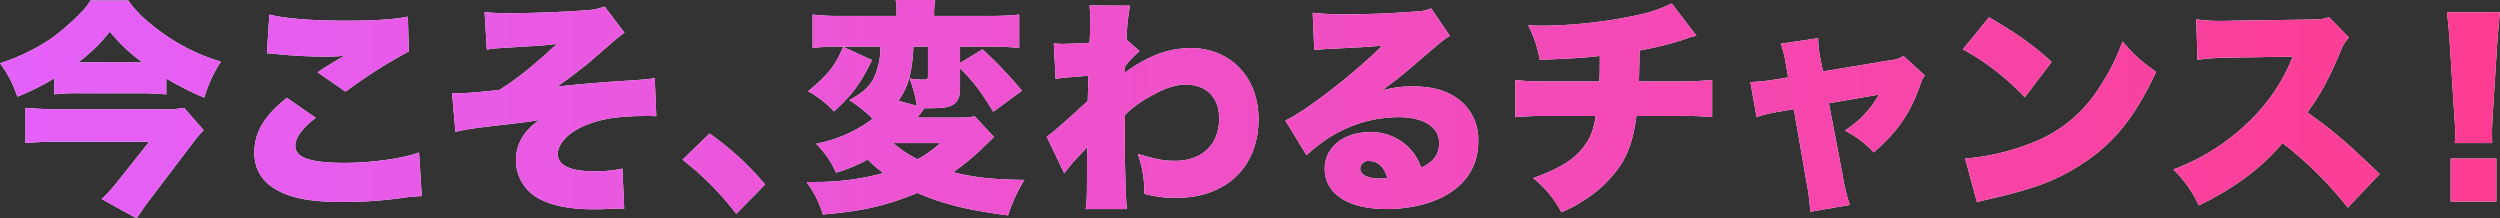 <svg id="レイヤー_1" data-name="レイヤー 1" xmlns="http://www.w3.org/2000/svg" xmlns:xlink="http://www.w3.org/1999/xlink" width="692.586" height="60.498" viewBox="0 0 692.586 60.498"><rect x="0" y="0" width="692.586" height="60.498" fill="#333333" stroke="none"/><defs><style>.cls-1{fill:#fff;}.cls-2{fill:url(#新規グラデーションスウォッチ_1);}</style><linearGradient id="新規グラデーションスウォッチ_1" x1="590.918" y1="526.973" x2="1283.504" y2="526.973" gradientUnits="userSpaceOnUse"><stop offset="0" stop-color="#e461fa"/><stop offset="1" stop-color="#fd3c91"/></linearGradient></defs><path class="cls-1" d="M605.979,518.4a64.562,64.562,0,0,1-10.271,5.105,30.7,30.7,0,0,0-4.79-9.264A54.533,54.533,0,0,0,605.665,507a67.583,67.583,0,0,0,8.192-7.309A16.605,16.605,0,0,0,616,496.85h10.46a28.691,28.691,0,0,0,6.05,6.364,54.4,54.4,0,0,0,19.6,10.588,37.349,37.349,0,0,0-4.6,9.957,78.379,78.379,0,0,1-10.524-5.294v4.411c-2.08-.188-4.349-.315-6.806-.315H612.6a51.145,51.145,0,0,0-6.617.315Zm41.341,14.37a37.391,37.391,0,0,0-2.962,3.528l-11.722,15.439c-1.449,1.891-2.2,2.962-3.844,5.484l-9.705-5.357a44.829,44.829,0,0,0,4.664-5.168l8.507-10.713h-25.9c-2.772,0-5.419.126-8.381.378v-9.768c2.773.253,5.42.379,8.444.379h29.431a25.867,25.867,0,0,0,6.049-.379ZM630.368,513.99a47.03,47.03,0,0,1-9.012-8.507,47.057,47.057,0,0,1-8.76,8.507Z" transform="translate(-590.918 -496.724)"/><path class="cls-1" d="M678.4,529.367c-3.718,2.836-5.672,5.483-5.672,7.751,0,3.278,4.1,4.727,13.675,4.727,7.436,0,16.448-1.261,20.607-2.9l.756,12.1a52.975,52.975,0,0,0-6.239.63,120.677,120.677,0,0,1-15.691,1.008c-7.121,0-12.163-.693-16.007-2.269-5.609-2.269-8.445-6.112-8.445-11.406,0-5.609,2.773-10.209,9.012-15.188Zm-12.856-28.61c4.1,1.071,11.784,1.7,20.859,1.7,8.192,0,14.242-.378,17.519-1.135l.252,9.643a139.762,139.762,0,0,0-17.519,11.154l-7.751-5.356c1.828-1.261,1.954-1.325,4.978-3.152a14.952,14.952,0,0,1,1.513-.882c.441-.252.5-.252,1.008-.567a46.55,46.55,0,0,1-5.168.252,136.691,136.691,0,0,1-14.179-.756c-1.134-.126-1.323-.126-2.205-.189Z" transform="translate(-590.918 -496.724)"/><path class="cls-1" d="M725.162,500.063a55.615,55.615,0,0,0,7.31.315c5.42,0,15.44-.378,19.851-.756a19.418,19.418,0,0,0,6.113-1.071l5.482,7.247c-1.449,1.009-1.449,1.009-6.554,5.42a117.689,117.689,0,0,1-12.162,9.515c3.4-.441,10.209-1.007,16.069-1.449,8.13-.5,9.705-.63,11.029-.945l.441,10.587c-1.261-.063-1.449-.063-2.584-.063-8,0-12.856.756-17.519,2.773-4.411,1.953-7.184,4.915-7.184,7.751,0,3.151,3.4,4.79,10.02,4.79a35.2,35.2,0,0,0,7.877-.757l.5,11.154a11.831,11.831,0,0,0-1.449-.062c-.757,0-.757,0-3.718.126-1.072.062-2.143.062-3.151.062-6.365,0-10.777-.818-14.558-2.583a12.01,12.01,0,0,1-7.121-10.966c0-4.537,2.206-8.255,6.554-11.216-1.828.377-4.222.692-10.335,1.385-7.625.883-10.272,1.261-12.982,1.954L716.15,522.5c.693.063,1.2.063,1.513.063,2.016,0,6.175-.315,11.658-.945,5.1-3.277,8.76-6.177,15.881-12.73-3.4.378-3.782.441-5.357.5-.63.063-.63.063-4.852.315-.883.064-.883.064-4.916.316a33.294,33.294,0,0,0-4.285.44Z" transform="translate(-590.918 -496.724)"/><path class="cls-1" d="M787.5,533.716a80.649,80.649,0,0,1,15.376,14.116l-8,8.129a81.589,81.589,0,0,0-14.873-15Z" transform="translate(-590.918 -496.724)"/><path class="cls-1" d="M823.229,509.643a56.093,56.093,0,0,0-7.184.378v-9.264a63.615,63.615,0,0,0,8,.378H839.3v-.757a19.866,19.866,0,0,0-.252-3.654h10.966a19.929,19.929,0,0,0-.316,3.591v.82h15.44a72.6,72.6,0,0,0,8.13-.378v9.264a68.132,68.132,0,0,0-7.815-.378h-8.571v4.537l6.24-3.782a112.8,112.8,0,0,1,10.9,11.47l-7.94,5.8c-3.592-5.861-5.419-8.256-9.2-12.037v5.608c0,2.836-.882,4.223-3.025,4.979-1.26.378-2.709.5-6.553.5h-.315c-.946,1.323-1.135,1.575-1.954,2.583h10.713a33.574,33.574,0,0,0,5.231-.315l5.293,5.671c-1.071,1.072-1.071,1.072-2.521,2.458a64.872,64.872,0,0,1-8.759,7.311c6.113,1.512,10.839,2.016,19.725,2.142a43.015,43.015,0,0,0-4.537,9.831c-11.029-1.449-18.087-3.151-25.145-6.239-8.7,3.592-15.061,5.042-26.153,5.987a28.206,28.206,0,0,0-4.537-9.011h2.521a70.891,70.891,0,0,0,18.779-2.458A36.72,36.72,0,0,1,831.3,540.9a44.041,44.041,0,0,1-8.76,3.656,26.175,26.175,0,0,0-5.545-8,38.867,38.867,0,0,0,10.02-3.4,37.114,37.114,0,0,0,5.671-3.529,36.49,36.49,0,0,0-6.491-5.168c4.538-2.457,6.491-4.537,7.625-8.192a19.727,19.727,0,0,0,1.009-6.616Zm9.264,3.717c-3.34,6.744-5.356,9.453-10.524,14.243a28.286,28.286,0,0,0-7.184-5.609c5.357-4.348,7.688-7.247,9.705-12.289Zm5.861,23a31.365,31.365,0,0,0,6.743,4.475,28.737,28.737,0,0,0,6.3-4.475Zm5.609-26.719c-.316,7.121-1.45,11.216-4.16,15l5.105,1.386a32.008,32.008,0,0,0-2.016-7.562,22.376,22.376,0,0,0,3.969.315c.883,0,1.135-.189,1.135-.883v-8.254Z" transform="translate(-590.918 -496.724)"/><path class="cls-1" d="M880.9,534.6c1.512-1.009,5.041-4.1,11.343-9.894.063-1.576.063-2.269.126-3.529.063-2.08.063-2.08.063-3.466-7.31.566-7.31.566-9.075.882l-.5-9.831c1.953.126,1.953.126,2.394.126.693,0,5.924-.189,7.5-.315a45.71,45.71,0,0,0,.126-4.916c.064-.63.064-1.323.064-2.016V501.2c0-.882-.064-1.449-.19-2.962l11.217.064a58.64,58.64,0,0,0-.944,9.389l3.591,3.214a31.223,31.223,0,0,0-3.97,4.1,5.141,5.141,0,0,0-.063.882,4.8,4.8,0,0,1-.063,1.009,41.187,41.187,0,0,1,6.806-4.16,26.848,26.848,0,0,1,11.218-2.709c11.28,0,19.031,8.066,19.031,19.724,0,13.234-9.011,21.8-22.813,21.8a33.258,33.258,0,0,1-8.822-1.135,31.5,31.5,0,0,0-1.828-11.091c4.6,1.449,7.122,1.953,10.335,1.953,7.5,0,12.226-4.537,12.226-11.721,0-5.861-3.529-9.39-9.327-9.39-2.773,0-5.672.945-9.453,3.088a30.546,30.546,0,0,0-7.31,5.294c-.063,2.9-.063,4.159-.063,5.42,0,7.94.252,17.518.568,20.67H891.675c.378-2.647.378-3.026.378-13.928,0-.818,0-.818.126-3.34-.693.819-.693.819-2.332,2.522a53.9,53.9,0,0,0-4.1,4.851Z" transform="translate(-590.918 -496.724)"/><path class="cls-1" d="M954.575,500.252a70.538,70.538,0,0,0,9.074.441c5.61,0,12.605-.252,18.969-.755a12.686,12.686,0,0,0,4.789-.883l5.168,7.626c-1.638.945-1.638.945-10.145,8.255-3.34,2.835-4.475,3.781-8.7,6.869a30.17,30.17,0,0,1,8.634-1.134c5.924,0,10.146,1.386,13.487,4.285a13.989,13.989,0,0,1,4.6,10.9c0,6.365-2.962,11.407-8.7,14.809-4.349,2.521-10.4,3.971-16.7,3.971-10.651,0-17.142-4.223-17.142-11.218,0-5.86,5.231-10.083,12.541-10.083a14.5,14.5,0,0,1,14.179,9.831c3.4-1.513,4.978-3.655,4.978-6.869,0-4.411-4.285-7.121-11.28-7.121a36.242,36.242,0,0,0-19.41,5.8,46.865,46.865,0,0,0-6.049,4.726l-5.861-9.579c5.8-2.71,19.094-13.045,26.909-20.8-3.34.378-5.86.5-14.747.945-1.7.063-2.9.189-4.159.316ZM970.2,541.341a2.17,2.17,0,0,0-2.458,2.079c0,1.7,2.017,2.773,5.42,2.773a9.562,9.562,0,0,0,2.079-.189C974.426,542.979,972.661,541.341,970.2,541.341Z" transform="translate(-590.918 -496.724)"/><path class="cls-1" d="M1060.9,506.617a23.5,23.5,0,0,0-3.53,1.071,93.4,93.4,0,0,1-12.225,3.026c-.063,3.15-.126,7.183-.189,8.57h10.335a78.867,78.867,0,0,0,9.957-.441v10.335a85.631,85.631,0,0,0-9.768-.315h-11.217c-.757,5.8-1.954,9.642-4.223,13.36a34.186,34.186,0,0,1-10.461,10.083,35.28,35.28,0,0,1-6.113,3.214,28.969,28.969,0,0,0-7.814-9.453c7.625-2.773,11.533-5.23,14.243-9.011,1.7-2.269,2.52-4.475,3.088-8.193h-12.416a86.959,86.959,0,0,0-9.831.315V518.843c2.647.378,4.16.441,10.021.441h13.233c.126-1.89.126-3.088.126-5.294v-1.764c-5.986.63-6.49.63-16.636,1.071a32.4,32.4,0,0,0-3.214-9.578c2.142.126,3.276.126,4.221.126a131.917,131.917,0,0,0,27.6-3.278,37.429,37.429,0,0,0,7.94-2.9Z" transform="translate(-590.918 -496.724)"/><path class="cls-1" d="M1085.6,514.18a28.555,28.555,0,0,0-1.323-5.357l10.335-1.512a28.848,28.848,0,0,0,.568,5.419l.756,3.781,18.59-3.088a7.707,7.707,0,0,0,3.719-1.2l5.924,5.42c-.631.819-.757,1.008-1.576,3.4-2.647,7.309-6.176,12.351-12.6,17.9a27.659,27.659,0,0,0-8-6.05,28.03,28.03,0,0,0,9.452-9.957l-13.864,2.395,3.719,19.409a54.753,54.753,0,0,0,2.079,8.76l-10.965,1.891a62.512,62.512,0,0,0-1.135-8.76l-3.4-19.661-4.1.693a47.84,47.84,0,0,0-6.239,1.449l-1.7-9.642a57.379,57.379,0,0,0,6.68-.693l3.781-.631Z" transform="translate(-590.918 -496.724)"/><path class="cls-1" d="M1141.95,501.513c7.941,4.663,12.037,7.562,17.331,12.351l-7.436,9.831a67.35,67.35,0,0,0-17.142-13.3Zm-6.616,39.134a63.225,63.225,0,0,0,18.969-4.537,37.9,37.9,0,0,0,18.464-15.566,57.966,57.966,0,0,0,6.175-12.352c3.088,3.719,4.538,4.979,9.264,8.446-5.734,12.414-11.721,19.85-20.544,25.522-6.806,4.411-12.793,6.743-24.514,9.452-2.458.568-2.836.631-4.538,1.135Z" transform="translate(-590.918 -496.724)"/><path class="cls-1" d="M1241.339,554.26a101.285,101.285,0,0,0-18.086-17.9c-5.924,7-13.423,12.541-23.191,17.267a33.022,33.022,0,0,0-7.058-9.957,59.422,59.422,0,0,0,20.418-12.73,50.681,50.681,0,0,0,12.667-18.527l-16.385.252a74.864,74.864,0,0,0-10.02.63l-.315-11.217a46.687,46.687,0,0,0,6.616.441c.505,0,1.7,0,3.53-.063l21.552-.315c2.962-.063,3.34-.063,5.041-.693l5.546,5.671a9.95,9.95,0,0,0-2.268,3.719c-3.34,7.877-5.735,12.288-9.264,17.014,7.625,5.483,10.209,7.689,20.04,17.079Z" transform="translate(-590.918 -496.724)"/><path class="cls-1" d="M1270.964,536.362a23.335,23.335,0,0,0,.126-2.836c0-1.2,0-1.2-.253-4.916l-1.26-19.976c-.126-2.584-.441-5.42-.757-8.508H1283.5c-.189,1.45-.567,5.861-.756,8.508l-1.261,19.976c-.126,2.648-.188,3.908-.188,4.853,0,.631,0,1.324.062,2.9Zm-1.135,16.2V540.647H1282.5v11.911Z" transform="translate(-590.918 -496.724)"/><path class="cls-2" d="M605.979,518.4a64.562,64.562,0,0,1-10.271,5.105,30.7,30.7,0,0,0-4.79-9.264A54.533,54.533,0,0,0,605.665,507a67.583,67.583,0,0,0,8.192-7.309A16.605,16.605,0,0,0,616,496.85h10.46a28.691,28.691,0,0,0,6.05,6.364,54.4,54.4,0,0,0,19.6,10.588,37.349,37.349,0,0,0-4.6,9.957,78.379,78.379,0,0,1-10.524-5.294v4.411c-2.08-.188-4.349-.315-6.806-.315H612.6a51.145,51.145,0,0,0-6.617.315Zm41.341,14.37a37.391,37.391,0,0,0-2.962,3.528l-11.722,15.439c-1.449,1.891-2.2,2.962-3.844,5.484l-9.705-5.357a44.829,44.829,0,0,0,4.664-5.168l8.507-10.713h-25.9c-2.772,0-5.419.126-8.381.378v-9.768c2.773.253,5.42.379,8.444.379h29.431a25.867,25.867,0,0,0,6.049-.379ZM630.368,513.99a47.03,47.03,0,0,1-9.012-8.507,47.057,47.057,0,0,1-8.76,8.507Z" transform="translate(-590.918 -496.724)"/><path class="cls-2" d="M678.4,529.367c-3.718,2.836-5.672,5.483-5.672,7.751,0,3.278,4.1,4.727,13.675,4.727,7.436,0,16.448-1.261,20.607-2.9l.756,12.1a52.975,52.975,0,0,0-6.239.63,120.677,120.677,0,0,1-15.691,1.008c-7.121,0-12.163-.693-16.007-2.269-5.609-2.269-8.445-6.112-8.445-11.406,0-5.609,2.773-10.209,9.012-15.188Zm-12.856-28.61c4.1,1.071,11.784,1.7,20.859,1.7,8.192,0,14.242-.378,17.519-1.135l.252,9.643a139.762,139.762,0,0,0-17.519,11.154l-7.751-5.356c1.828-1.261,1.954-1.325,4.978-3.152a14.952,14.952,0,0,1,1.513-.882c.441-.252.5-.252,1.008-.567a46.55,46.55,0,0,1-5.168.252,136.691,136.691,0,0,1-14.179-.756c-1.134-.126-1.323-.126-2.205-.189Z" transform="translate(-590.918 -496.724)"/><path class="cls-2" d="M725.162,500.063a55.615,55.615,0,0,0,7.31.315c5.42,0,15.44-.378,19.851-.756a19.418,19.418,0,0,0,6.113-1.071l5.482,7.247c-1.449,1.009-1.449,1.009-6.554,5.42a117.689,117.689,0,0,1-12.162,9.515c3.4-.441,10.209-1.007,16.069-1.449,8.13-.5,9.705-.63,11.029-.945l.441,10.587c-1.261-.063-1.449-.063-2.584-.063-8,0-12.856.756-17.519,2.773-4.411,1.953-7.184,4.915-7.184,7.751,0,3.151,3.4,4.79,10.02,4.79a35.2,35.2,0,0,0,7.877-.757l.5,11.154a11.831,11.831,0,0,0-1.449-.062c-.757,0-.757,0-3.718.126-1.072.062-2.143.062-3.151.062-6.365,0-10.777-.818-14.558-2.583a12.01,12.01,0,0,1-7.121-10.966c0-4.537,2.206-8.255,6.554-11.216-1.828.377-4.222.692-10.335,1.385-7.625.883-10.272,1.261-12.982,1.954L716.15,522.5c.693.063,1.2.063,1.513.063,2.016,0,6.175-.315,11.658-.945,5.1-3.277,8.76-6.177,15.881-12.73-3.4.378-3.782.441-5.357.5-.63.063-.63.063-4.852.315-.883.064-.883.064-4.916.316a33.294,33.294,0,0,0-4.285.44Z" transform="translate(-590.918 -496.724)"/><path class="cls-2" d="M787.5,533.716a80.649,80.649,0,0,1,15.376,14.116l-8,8.129a81.589,81.589,0,0,0-14.873-15Z" transform="translate(-590.918 -496.724)"/><path class="cls-2" d="M823.229,509.643a56.093,56.093,0,0,0-7.184.378v-9.264a63.615,63.615,0,0,0,8,.378H839.3v-.757a19.866,19.866,0,0,0-.252-3.654h10.966a19.929,19.929,0,0,0-.316,3.591v.82h15.44a72.6,72.6,0,0,0,8.13-.378v9.264a68.132,68.132,0,0,0-7.815-.378h-8.571v4.537l6.24-3.782a112.8,112.8,0,0,1,10.9,11.47l-7.94,5.8c-3.592-5.861-5.419-8.256-9.2-12.037v5.608c0,2.836-.882,4.223-3.025,4.979-1.26.378-2.709.5-6.553.5h-.315c-.946,1.323-1.135,1.575-1.954,2.583h10.713a33.574,33.574,0,0,0,5.231-.315l5.293,5.671c-1.071,1.072-1.071,1.072-2.521,2.458a64.872,64.872,0,0,1-8.759,7.311c6.113,1.512,10.839,2.016,19.725,2.142a43.015,43.015,0,0,0-4.537,9.831c-11.029-1.449-18.087-3.151-25.145-6.239-8.7,3.592-15.061,5.042-26.153,5.987a28.206,28.206,0,0,0-4.537-9.011h2.521a70.891,70.891,0,0,0,18.779-2.458A36.72,36.72,0,0,1,831.3,540.9a44.041,44.041,0,0,1-8.76,3.656,26.175,26.175,0,0,0-5.545-8,38.867,38.867,0,0,0,10.02-3.4,37.114,37.114,0,0,0,5.671-3.529,36.49,36.49,0,0,0-6.491-5.168c4.538-2.457,6.491-4.537,7.625-8.192a19.727,19.727,0,0,0,1.009-6.616Zm9.264,3.717c-3.34,6.744-5.356,9.453-10.524,14.243a28.286,28.286,0,0,0-7.184-5.609c5.357-4.348,7.688-7.247,9.705-12.289Zm5.861,23a31.365,31.365,0,0,0,6.743,4.475,28.737,28.737,0,0,0,6.3-4.475Zm5.609-26.719c-.316,7.121-1.45,11.216-4.16,15l5.105,1.386a32.008,32.008,0,0,0-2.016-7.562,22.376,22.376,0,0,0,3.969.315c.883,0,1.135-.189,1.135-.883v-8.254Z" transform="translate(-590.918 -496.724)"/><path class="cls-2" d="M880.9,534.6c1.512-1.009,5.041-4.1,11.343-9.894.063-1.576.063-2.269.126-3.529.063-2.08.063-2.08.063-3.466-7.31.566-7.31.566-9.075.882l-.5-9.831c1.953.126,1.953.126,2.394.126.693,0,5.924-.189,7.5-.315a45.71,45.71,0,0,0,.126-4.916c.064-.63.064-1.323.064-2.016V501.2c0-.882-.064-1.449-.19-2.962l11.217.064a58.64,58.64,0,0,0-.944,9.389l3.591,3.214a31.223,31.223,0,0,0-3.97,4.1,5.141,5.141,0,0,0-.063.882,4.8,4.8,0,0,1-.063,1.009,41.187,41.187,0,0,1,6.806-4.16,26.848,26.848,0,0,1,11.218-2.709c11.28,0,19.031,8.066,19.031,19.724,0,13.234-9.011,21.8-22.813,21.8a33.258,33.258,0,0,1-8.822-1.135,31.5,31.5,0,0,0-1.828-11.091c4.6,1.449,7.122,1.953,10.335,1.953,7.5,0,12.226-4.537,12.226-11.721,0-5.861-3.529-9.39-9.327-9.39-2.773,0-5.672.945-9.453,3.088a30.546,30.546,0,0,0-7.31,5.294c-.063,2.9-.063,4.159-.063,5.42,0,7.94.252,17.518.568,20.67H891.675c.378-2.647.378-3.026.378-13.928,0-.818,0-.818.126-3.34-.693.819-.693.819-2.332,2.522a53.9,53.9,0,0,0-4.1,4.851Z" transform="translate(-590.918 -496.724)"/><path class="cls-2" d="M954.575,500.252a70.538,70.538,0,0,0,9.074.441c5.61,0,12.605-.252,18.969-.755a12.686,12.686,0,0,0,4.789-.883l5.168,7.626c-1.638.945-1.638.945-10.145,8.255-3.34,2.835-4.475,3.781-8.7,6.869a30.17,30.17,0,0,1,8.634-1.134c5.924,0,10.146,1.386,13.487,4.285a13.989,13.989,0,0,1,4.6,10.9c0,6.365-2.962,11.407-8.7,14.809-4.349,2.521-10.4,3.971-16.7,3.971-10.651,0-17.142-4.223-17.142-11.218,0-5.86,5.231-10.083,12.541-10.083a14.5,14.5,0,0,1,14.179,9.831c3.4-1.513,4.978-3.655,4.978-6.869,0-4.411-4.285-7.121-11.28-7.121a36.242,36.242,0,0,0-19.41,5.8,46.865,46.865,0,0,0-6.049,4.726l-5.861-9.579c5.8-2.71,19.094-13.045,26.909-20.8-3.34.378-5.86.5-14.747.945-1.7.063-2.9.189-4.159.316ZM970.2,541.341a2.17,2.17,0,0,0-2.458,2.079c0,1.7,2.017,2.773,5.42,2.773a9.562,9.562,0,0,0,2.079-.189C974.426,542.979,972.661,541.341,970.2,541.341Z" transform="translate(-590.918 -496.724)"/><path class="cls-2" d="M1060.9,506.617a23.5,23.5,0,0,0-3.53,1.071,93.4,93.4,0,0,1-12.225,3.026c-.063,3.15-.126,7.183-.189,8.57h10.335a78.867,78.867,0,0,0,9.957-.441v10.335a85.631,85.631,0,0,0-9.768-.315h-11.217c-.757,5.8-1.954,9.642-4.223,13.36a34.186,34.186,0,0,1-10.461,10.083,35.28,35.28,0,0,1-6.113,3.214,28.969,28.969,0,0,0-7.814-9.453c7.625-2.773,11.533-5.23,14.243-9.011,1.7-2.269,2.52-4.475,3.088-8.193h-12.416a86.959,86.959,0,0,0-9.831.315V518.843c2.647.378,4.16.441,10.021.441h13.233c.126-1.89.126-3.088.126-5.294v-1.764c-5.986.63-6.49.63-16.636,1.071a32.4,32.4,0,0,0-3.214-9.578c2.142.126,3.276.126,4.221.126a131.917,131.917,0,0,0,27.6-3.278,37.429,37.429,0,0,0,7.94-2.9Z" transform="translate(-590.918 -496.724)"/><path class="cls-2" d="M1085.6,514.18a28.555,28.555,0,0,0-1.323-5.357l10.335-1.512a28.848,28.848,0,0,0,.568,5.419l.756,3.781,18.59-3.088a7.707,7.707,0,0,0,3.719-1.2l5.924,5.42c-.631.819-.757,1.008-1.576,3.4-2.647,7.309-6.176,12.351-12.6,17.9a27.659,27.659,0,0,0-8-6.05,28.03,28.03,0,0,0,9.452-9.957l-13.864,2.395,3.719,19.409a54.753,54.753,0,0,0,2.079,8.76l-10.965,1.891a62.512,62.512,0,0,0-1.135-8.76l-3.4-19.661-4.1.693a47.84,47.84,0,0,0-6.239,1.449l-1.7-9.642a57.379,57.379,0,0,0,6.68-.693l3.781-.631Z" transform="translate(-590.918 -496.724)"/><path class="cls-2" d="M1141.95,501.513c7.941,4.663,12.037,7.562,17.331,12.351l-7.436,9.831a67.35,67.35,0,0,0-17.142-13.3Zm-6.616,39.134a63.225,63.225,0,0,0,18.969-4.537,37.9,37.9,0,0,0,18.464-15.566,57.966,57.966,0,0,0,6.175-12.352c3.088,3.719,4.538,4.979,9.264,8.446-5.734,12.414-11.721,19.85-20.544,25.522-6.806,4.411-12.793,6.743-24.514,9.452-2.458.568-2.836.631-4.538,1.135Z" transform="translate(-590.918 -496.724)"/><path class="cls-2" d="M1241.339,554.26a101.285,101.285,0,0,0-18.086-17.9c-5.924,7-13.423,12.541-23.191,17.267a33.022,33.022,0,0,0-7.058-9.957,59.422,59.422,0,0,0,20.418-12.73,50.681,50.681,0,0,0,12.667-18.527l-16.385.252a74.864,74.864,0,0,0-10.02.63l-.315-11.217a46.687,46.687,0,0,0,6.616.441c.505,0,1.7,0,3.53-.063l21.552-.315c2.962-.063,3.34-.063,5.041-.693l5.546,5.671a9.95,9.95,0,0,0-2.268,3.719c-3.34,7.877-5.735,12.288-9.264,17.014,7.625,5.483,10.209,7.689,20.04,17.079Z" transform="translate(-590.918 -496.724)"/><path class="cls-2" d="M1270.964,536.362a23.335,23.335,0,0,0,.126-2.836c0-1.2,0-1.2-.253-4.916l-1.26-19.976c-.126-2.584-.441-5.42-.757-8.508H1283.5c-.189,1.45-.567,5.861-.756,8.508l-1.261,19.976c-.126,2.648-.188,3.908-.188,4.853,0,.631,0,1.324.062,2.9Zm-1.135,16.2V540.647H1282.5v11.911Z" transform="translate(-590.918 -496.724)"/></svg>